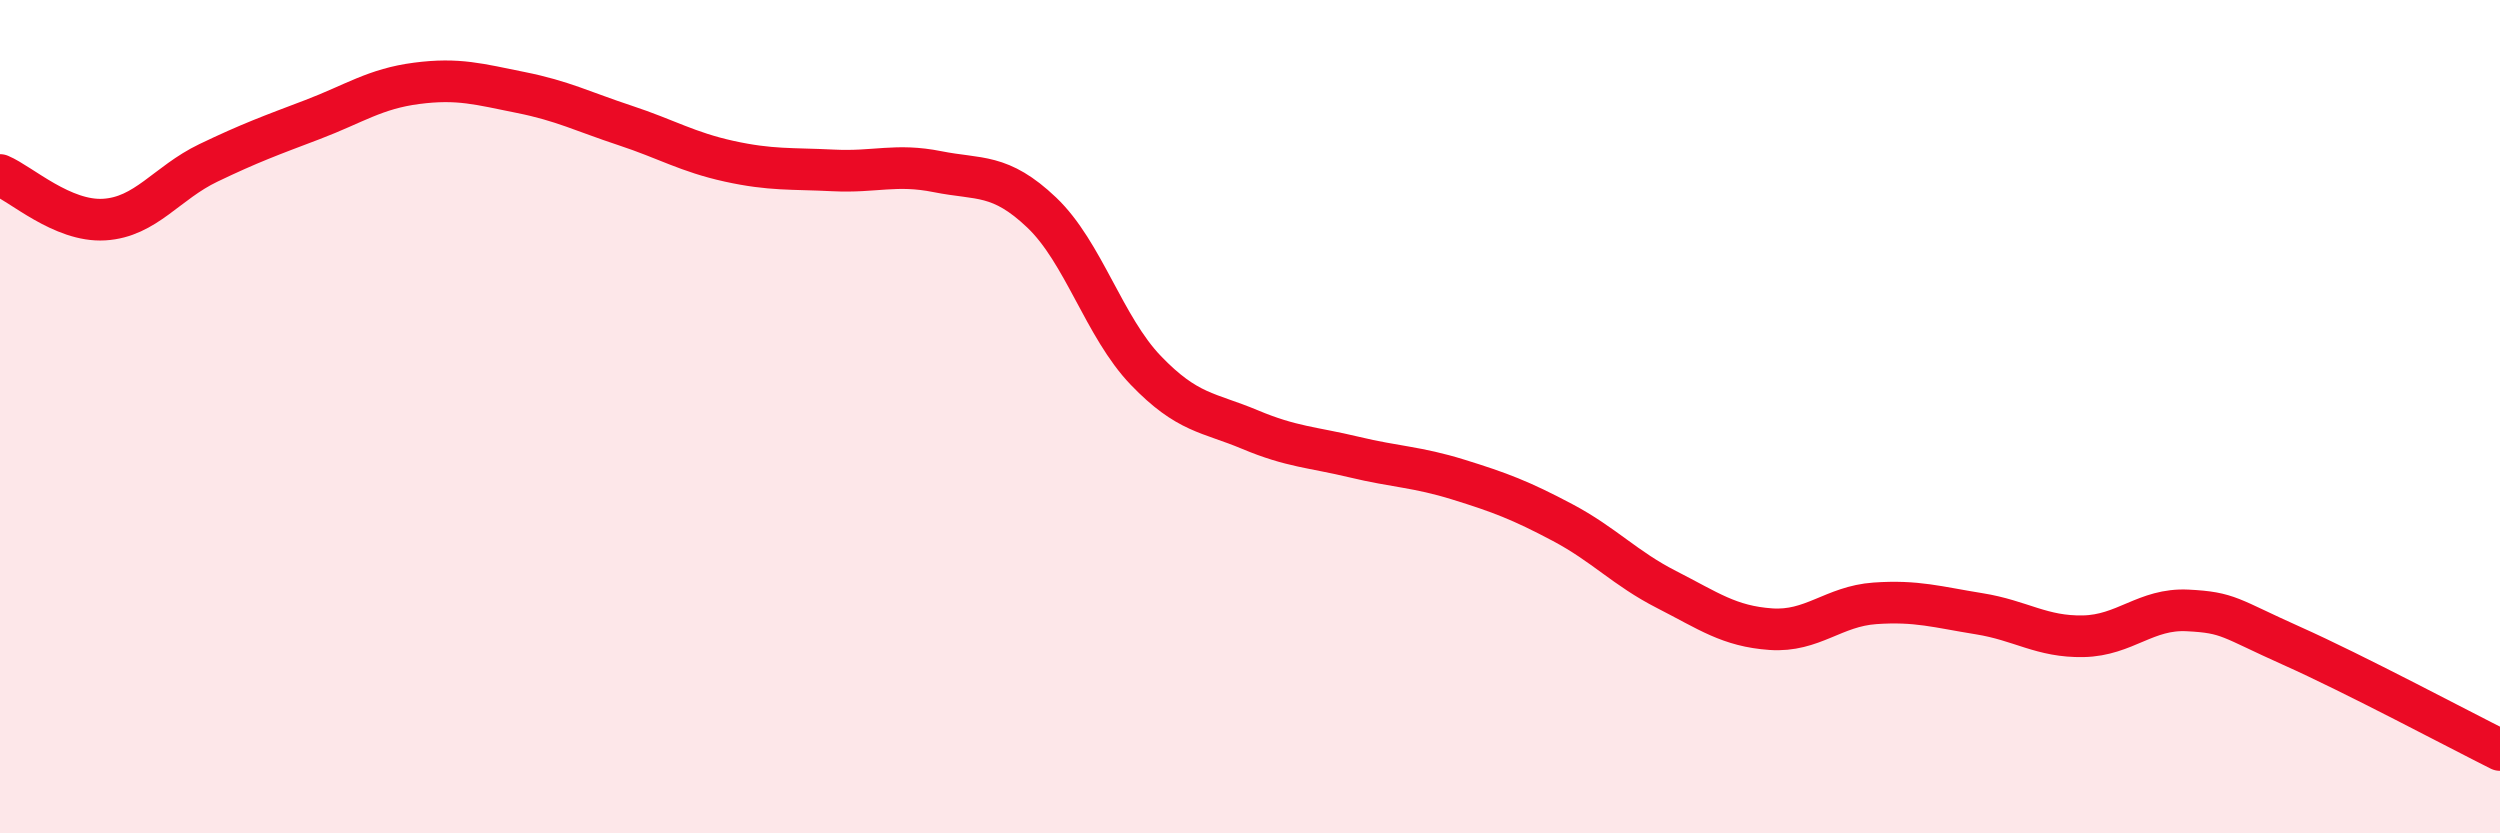 
    <svg width="60" height="20" viewBox="0 0 60 20" xmlns="http://www.w3.org/2000/svg">
      <path
        d="M 0,4.2 C 0.5,4.41 1.5,5.33 2.5,5.27 C 3.5,5.21 4,4.39 5,3.91 C 6,3.43 6.5,3.25 7.5,2.87 C 8.5,2.49 9,2.13 10,2 C 11,1.87 11.5,2.02 12.5,2.22 C 13.5,2.42 14,2.68 15,3.01 C 16,3.34 16.5,3.65 17.5,3.87 C 18.5,4.09 19,4.04 20,4.09 C 21,4.14 21.5,3.92 22.5,4.12 C 23.5,4.32 24,4.15 25,5.1 C 26,6.05 26.5,7.85 27.5,8.89 C 28.5,9.93 29,9.89 30,10.31 C 31,10.73 31.5,10.73 32.5,10.97 C 33.5,11.21 34,11.2 35,11.51 C 36,11.82 36.5,12.01 37.5,12.54 C 38.5,13.07 39,13.64 40,14.15 C 41,14.66 41.5,15.03 42.5,15.1 C 43.5,15.17 44,14.55 45,14.48 C 46,14.41 46.5,14.57 47.5,14.73 C 48.5,14.89 49,15.29 50,15.27 C 51,15.25 51.5,14.6 52.5,14.65 C 53.5,14.7 53.5,14.83 55,15.5 C 56.5,16.17 59,17.5 60,18L60 20L0 20Z"
        fill="#EB0A25"
        opacity="0.1"
        stroke-linecap="round"
        stroke-linejoin="round"
      />
      <path
        d="M 0,4.2 C 0.5,4.41 1.5,5.33 2.5,5.27 C 3.5,5.21 4,4.39 5,3.91 C 6,3.43 6.5,3.25 7.5,2.87 C 8.5,2.49 9,2.13 10,2 C 11,1.87 11.5,2.02 12.5,2.22 C 13.5,2.42 14,2.68 15,3.01 C 16,3.34 16.5,3.65 17.5,3.87 C 18.5,4.09 19,4.04 20,4.09 C 21,4.14 21.5,3.92 22.5,4.12 C 23.5,4.32 24,4.15 25,5.1 C 26,6.05 26.5,7.85 27.5,8.89 C 28.5,9.93 29,9.89 30,10.31 C 31,10.73 31.5,10.73 32.5,10.97 C 33.5,11.21 34,11.2 35,11.51 C 36,11.82 36.5,12.01 37.5,12.54 C 38.5,13.07 39,13.64 40,14.15 C 41,14.66 41.5,15.03 42.5,15.1 C 43.5,15.17 44,14.55 45,14.48 C 46,14.41 46.5,14.57 47.5,14.73 C 48.5,14.89 49,15.29 50,15.27 C 51,15.25 51.5,14.6 52.5,14.65 C 53.5,14.7 53.5,14.83 55,15.5 C 56.5,16.17 59,17.5 60,18"
        stroke="#EB0A25"
        stroke-width="1"
        fill="none"
        stroke-linecap="round"
        stroke-linejoin="round"
      />
    </svg>
  